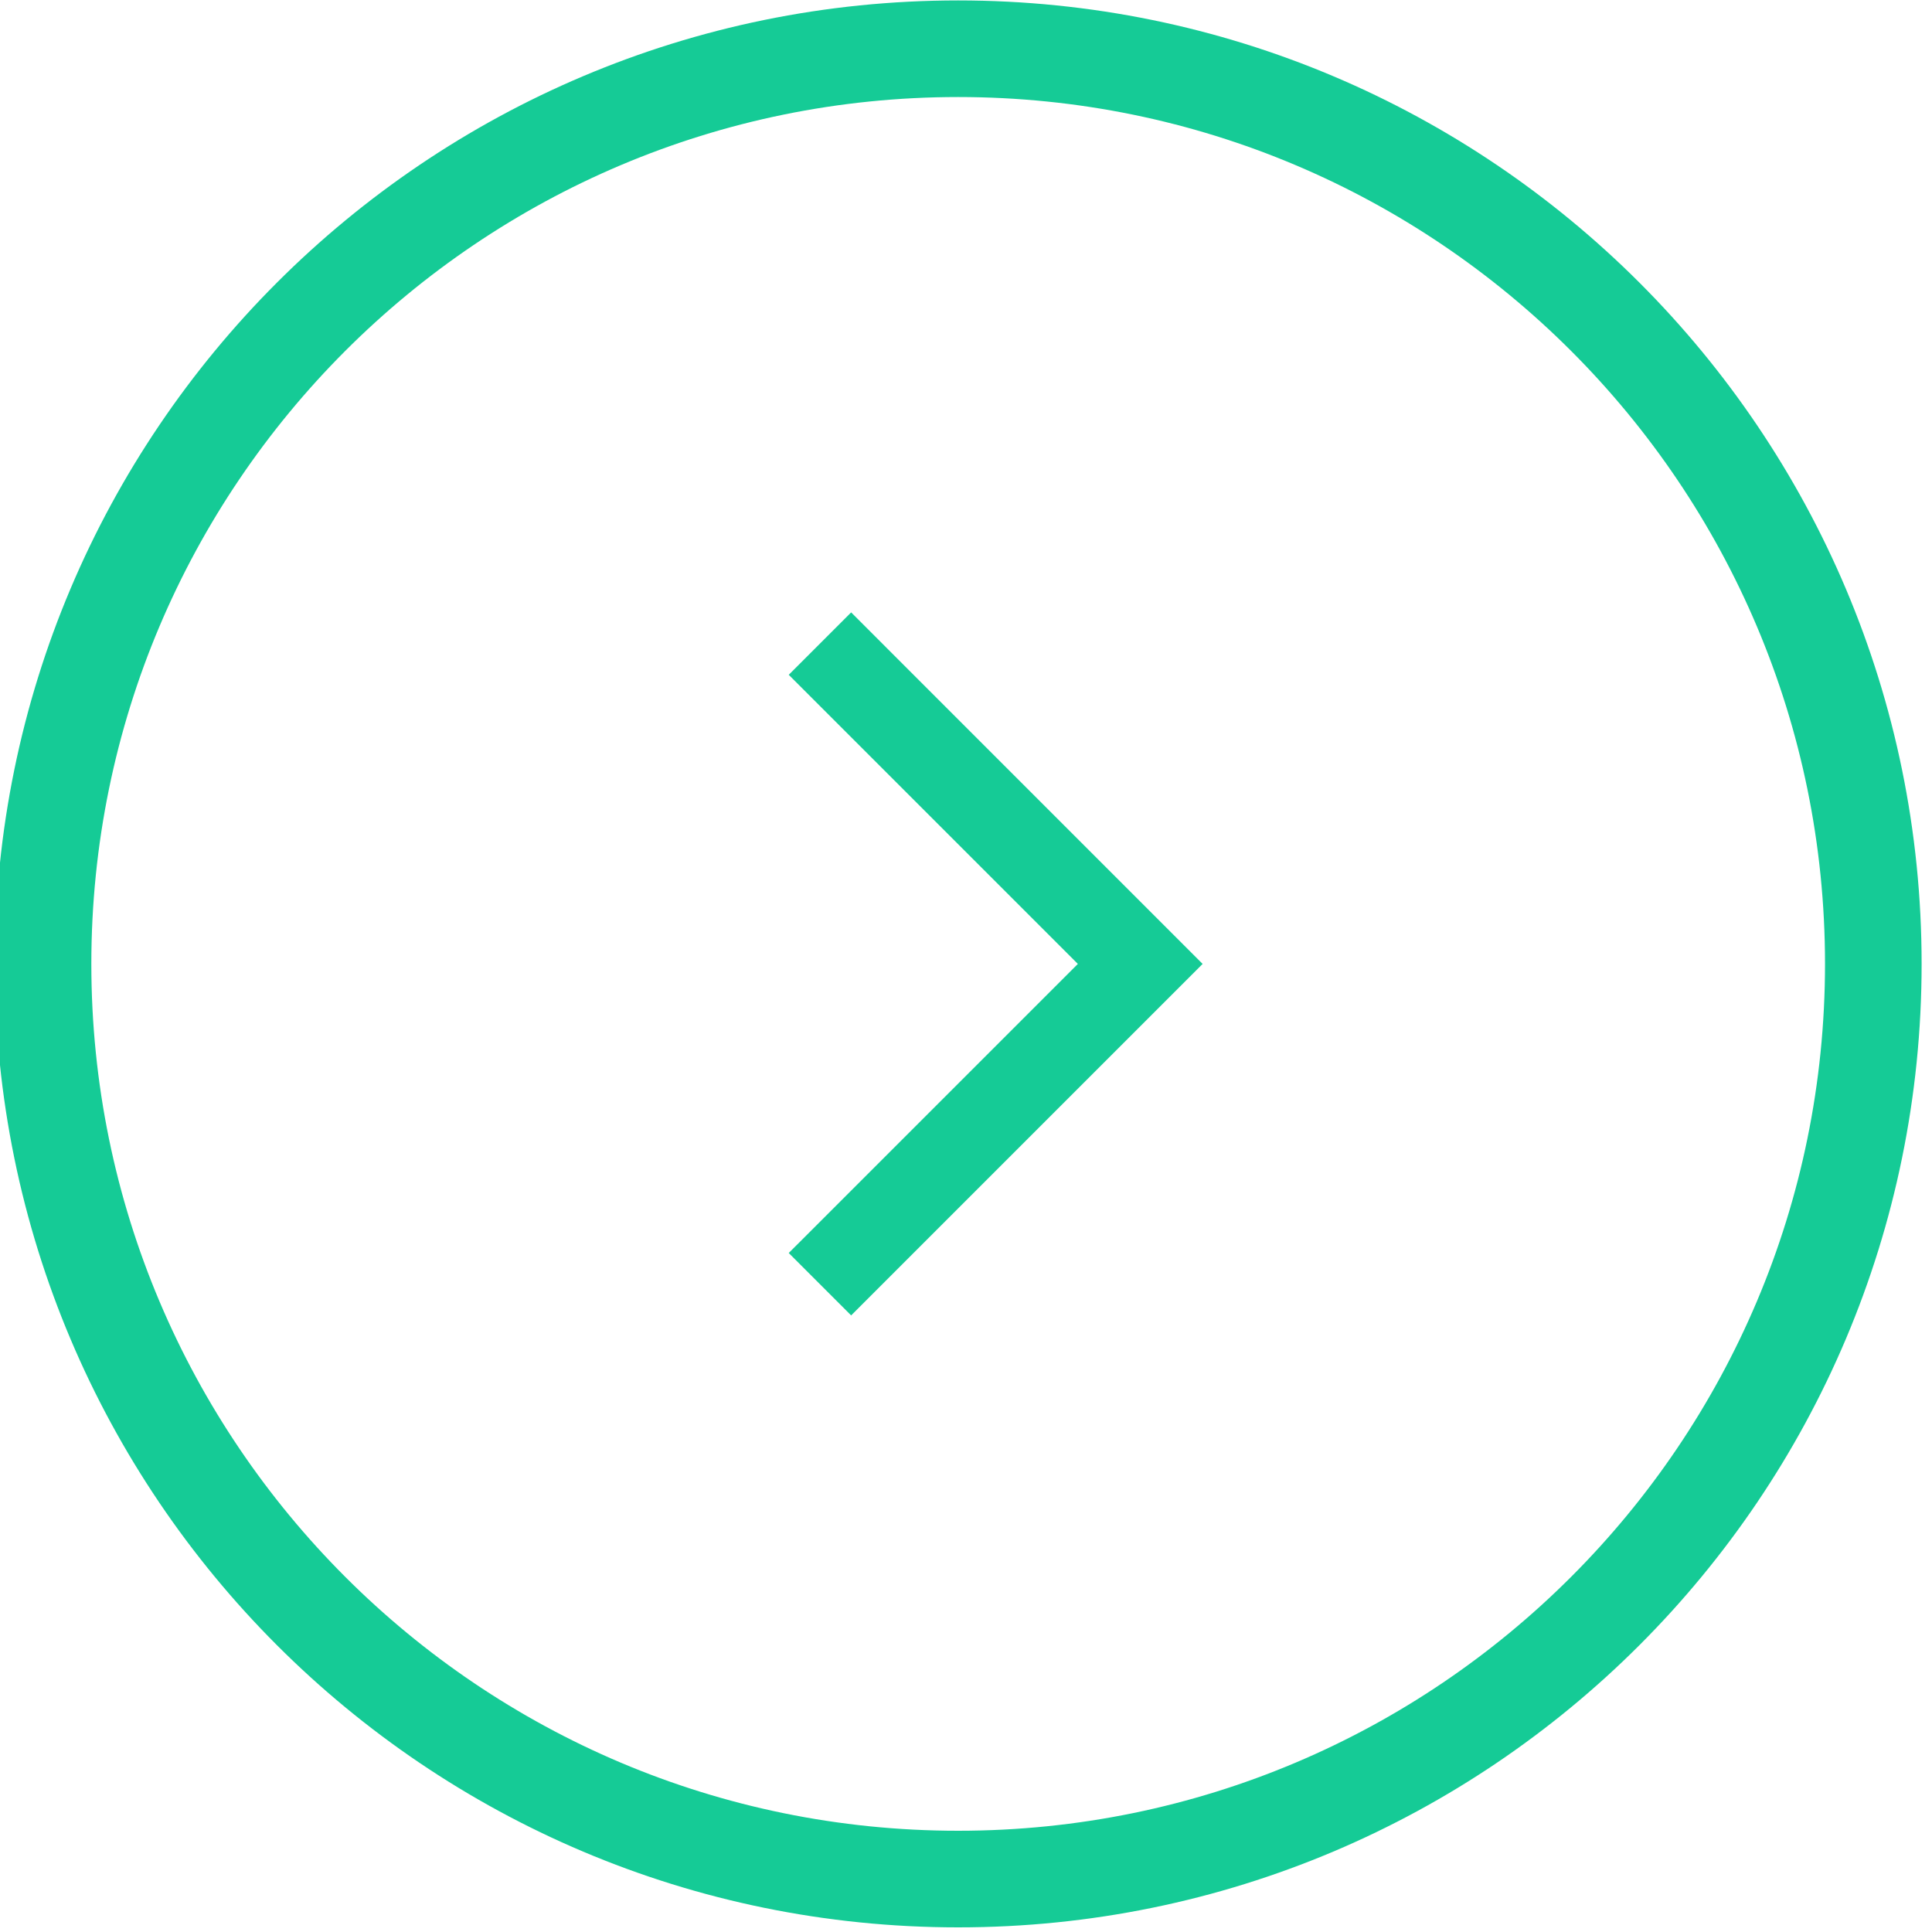 <svg width="40" height="40" viewBox="0 0 40 40" fill="none" xmlns="http://www.w3.org/2000/svg">
<g clip-path="url(#clip0_2153_6)">
<path d="M38.785 19.956C38.785 9.492 30.302 1.009 19.838 1.009C9.374 1.009 0.891 9.492 0.891 19.956C0.891 30.421 9.374 38.904 19.838 38.904C30.302 38.904 38.785 30.421 38.785 19.956Z" stroke="#15CB96" stroke-width="2"/>
<path d="M17.622 27.234L16.33 25.942L22.316 19.957L16.33 13.971L17.622 12.679L24.899 19.957L17.622 27.234Z" fill="#15CB96"/>
</g>
<defs>
<clipPath id="clip0_2153_6">
<rect width="40" height="40" fill="white"/>
</clipPath>
</defs>
</svg>
